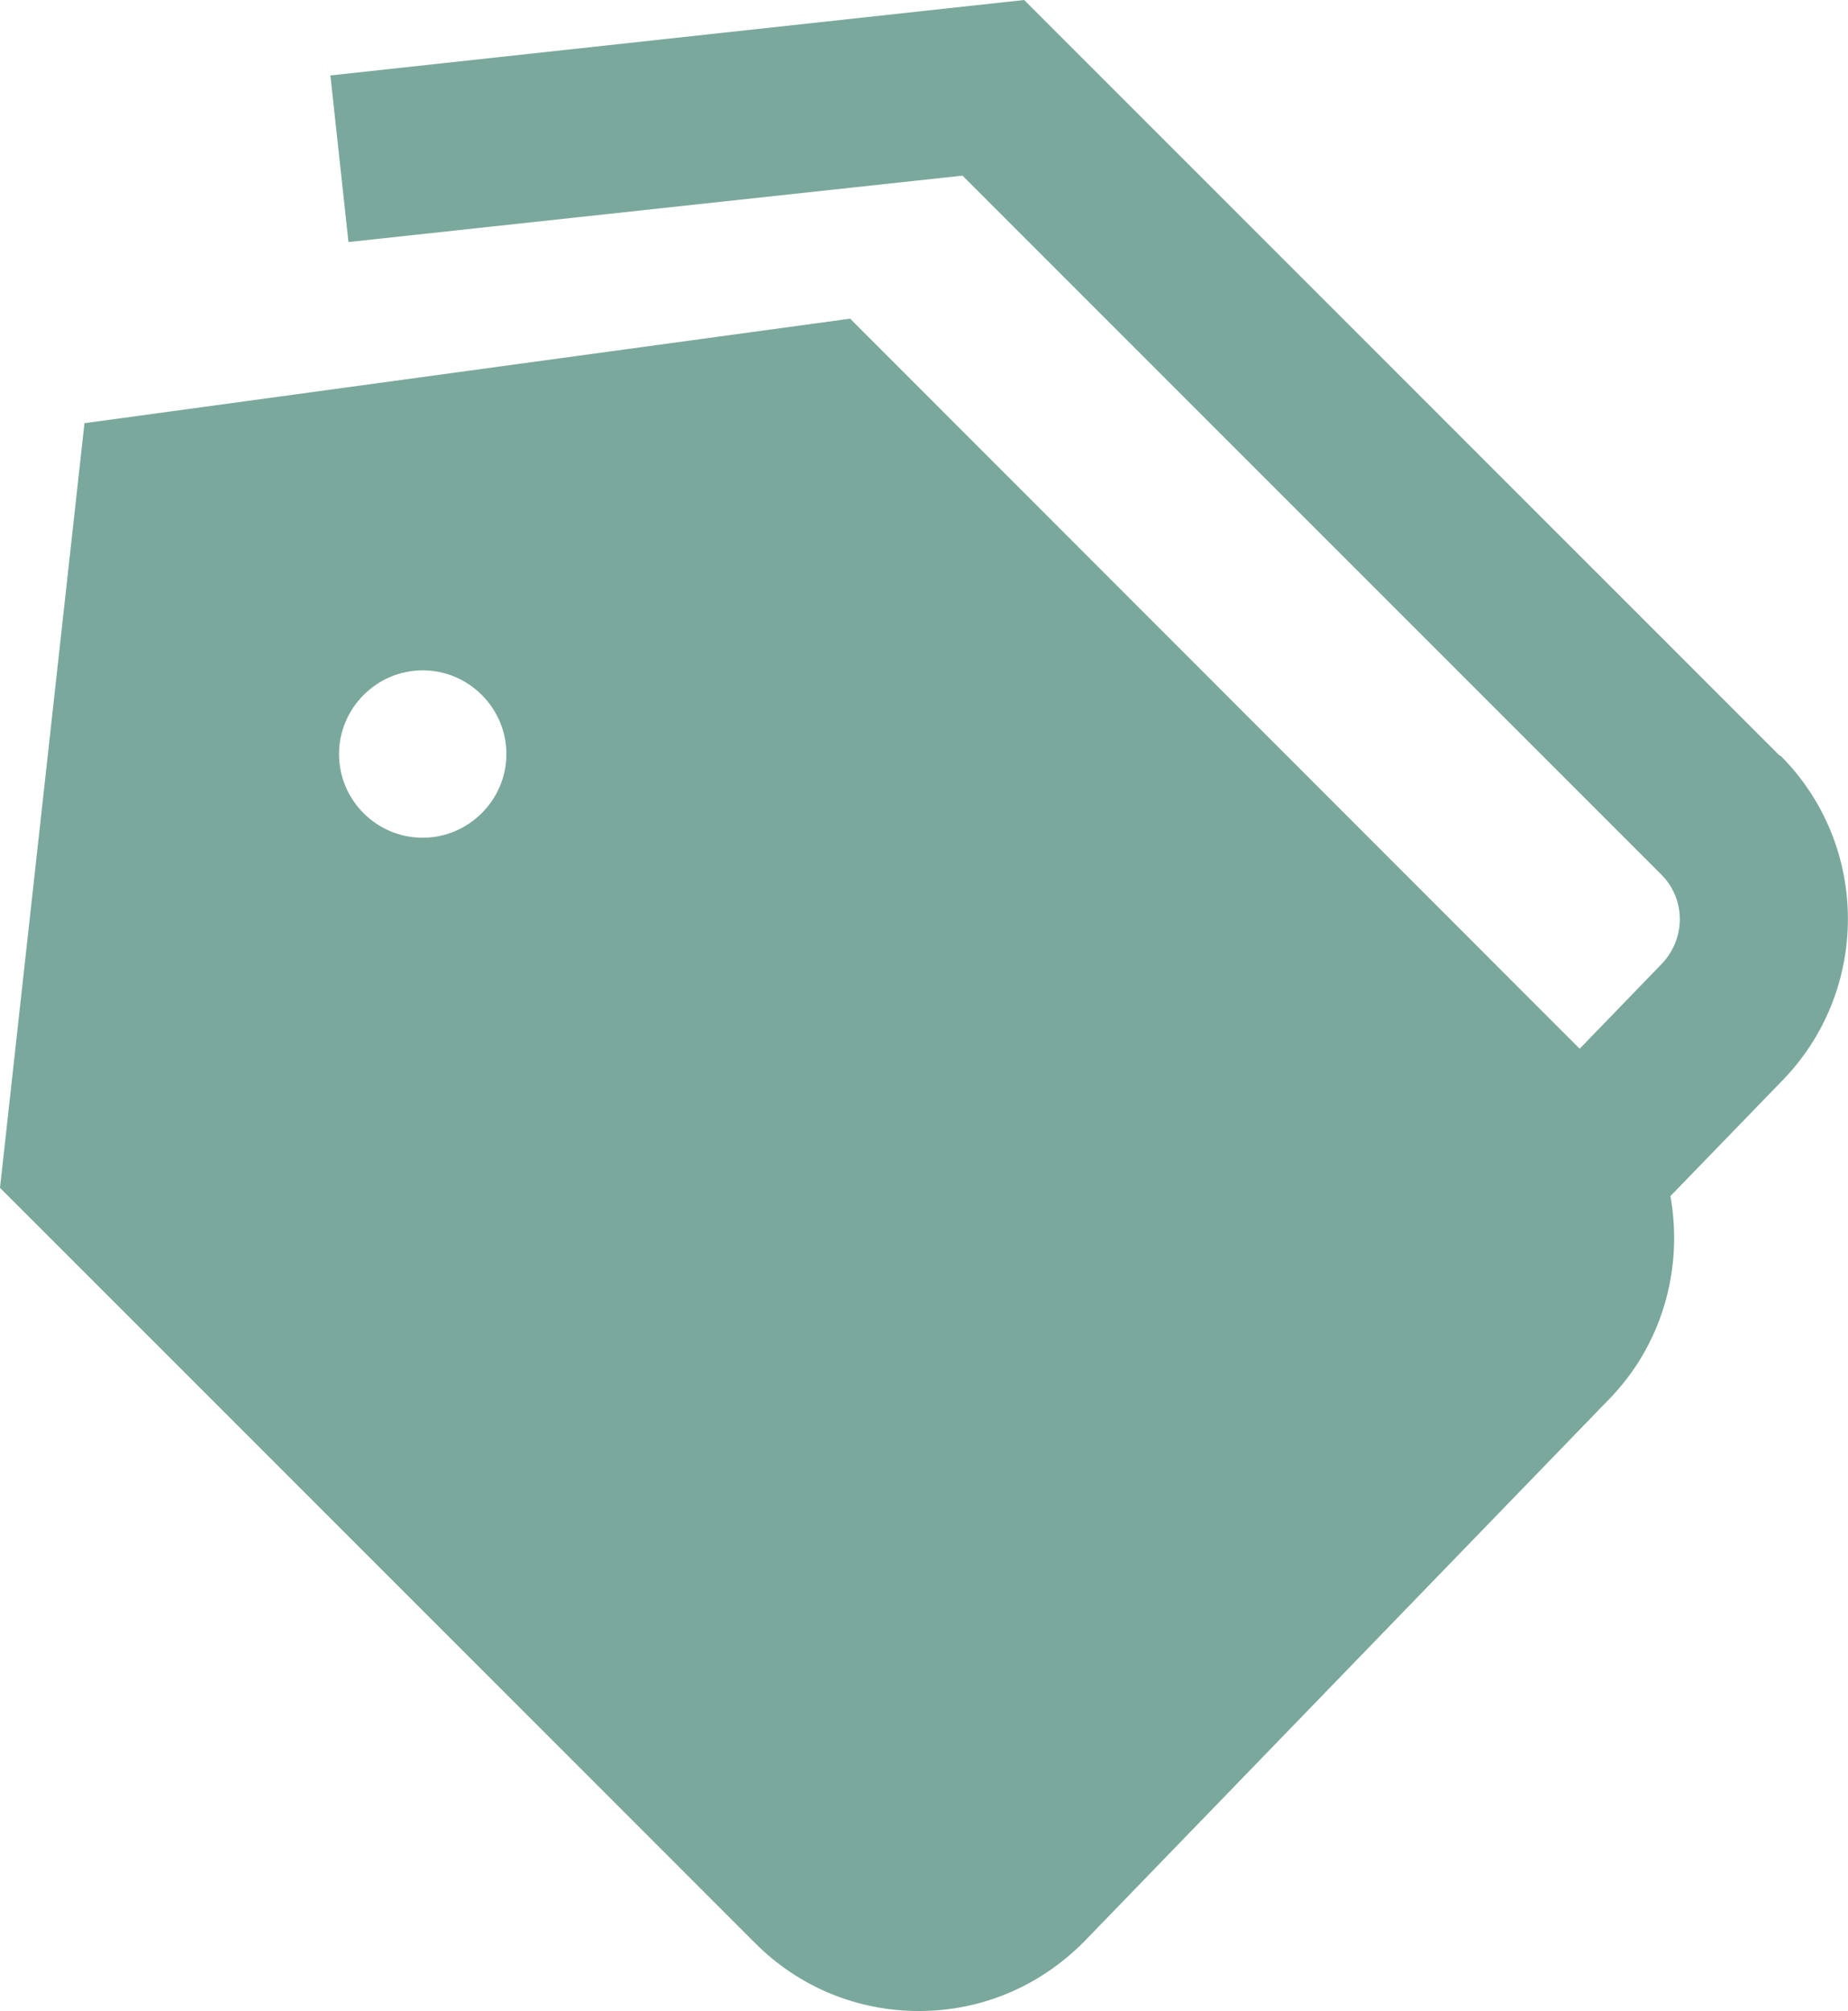 <svg xmlns="http://www.w3.org/2000/svg" viewBox="0 0 470.4 511.8"><path d="M453.1 192.4 260.7 0 84.1 19.2l4.6 42.4L245 44.7l177.9 177.9c6.3 6.3 6.3 16.6-.3 23.1l-20.5 21.2L216.4 81.1 21.5 107.7 0 302.3l192.3 192.3c11.1 11.1 25.9 17.2 41.6 17.2s30.5-6.1 41.9-17.5L409 356.7c14.2-14.2 19.5-33.9 16.2-52.3l28-28.9c22.9-23 22.9-60.3 0-83.2h-.1Zm-345.5 20.8c-11.8 0-21.3-9.6-21.3-21.3s9.6-21.3 21.3-21.3 21.3 9.6 21.3 21.3-9.6 21.3-21.3 21.3" style="fill:#7ba89c"/></svg>